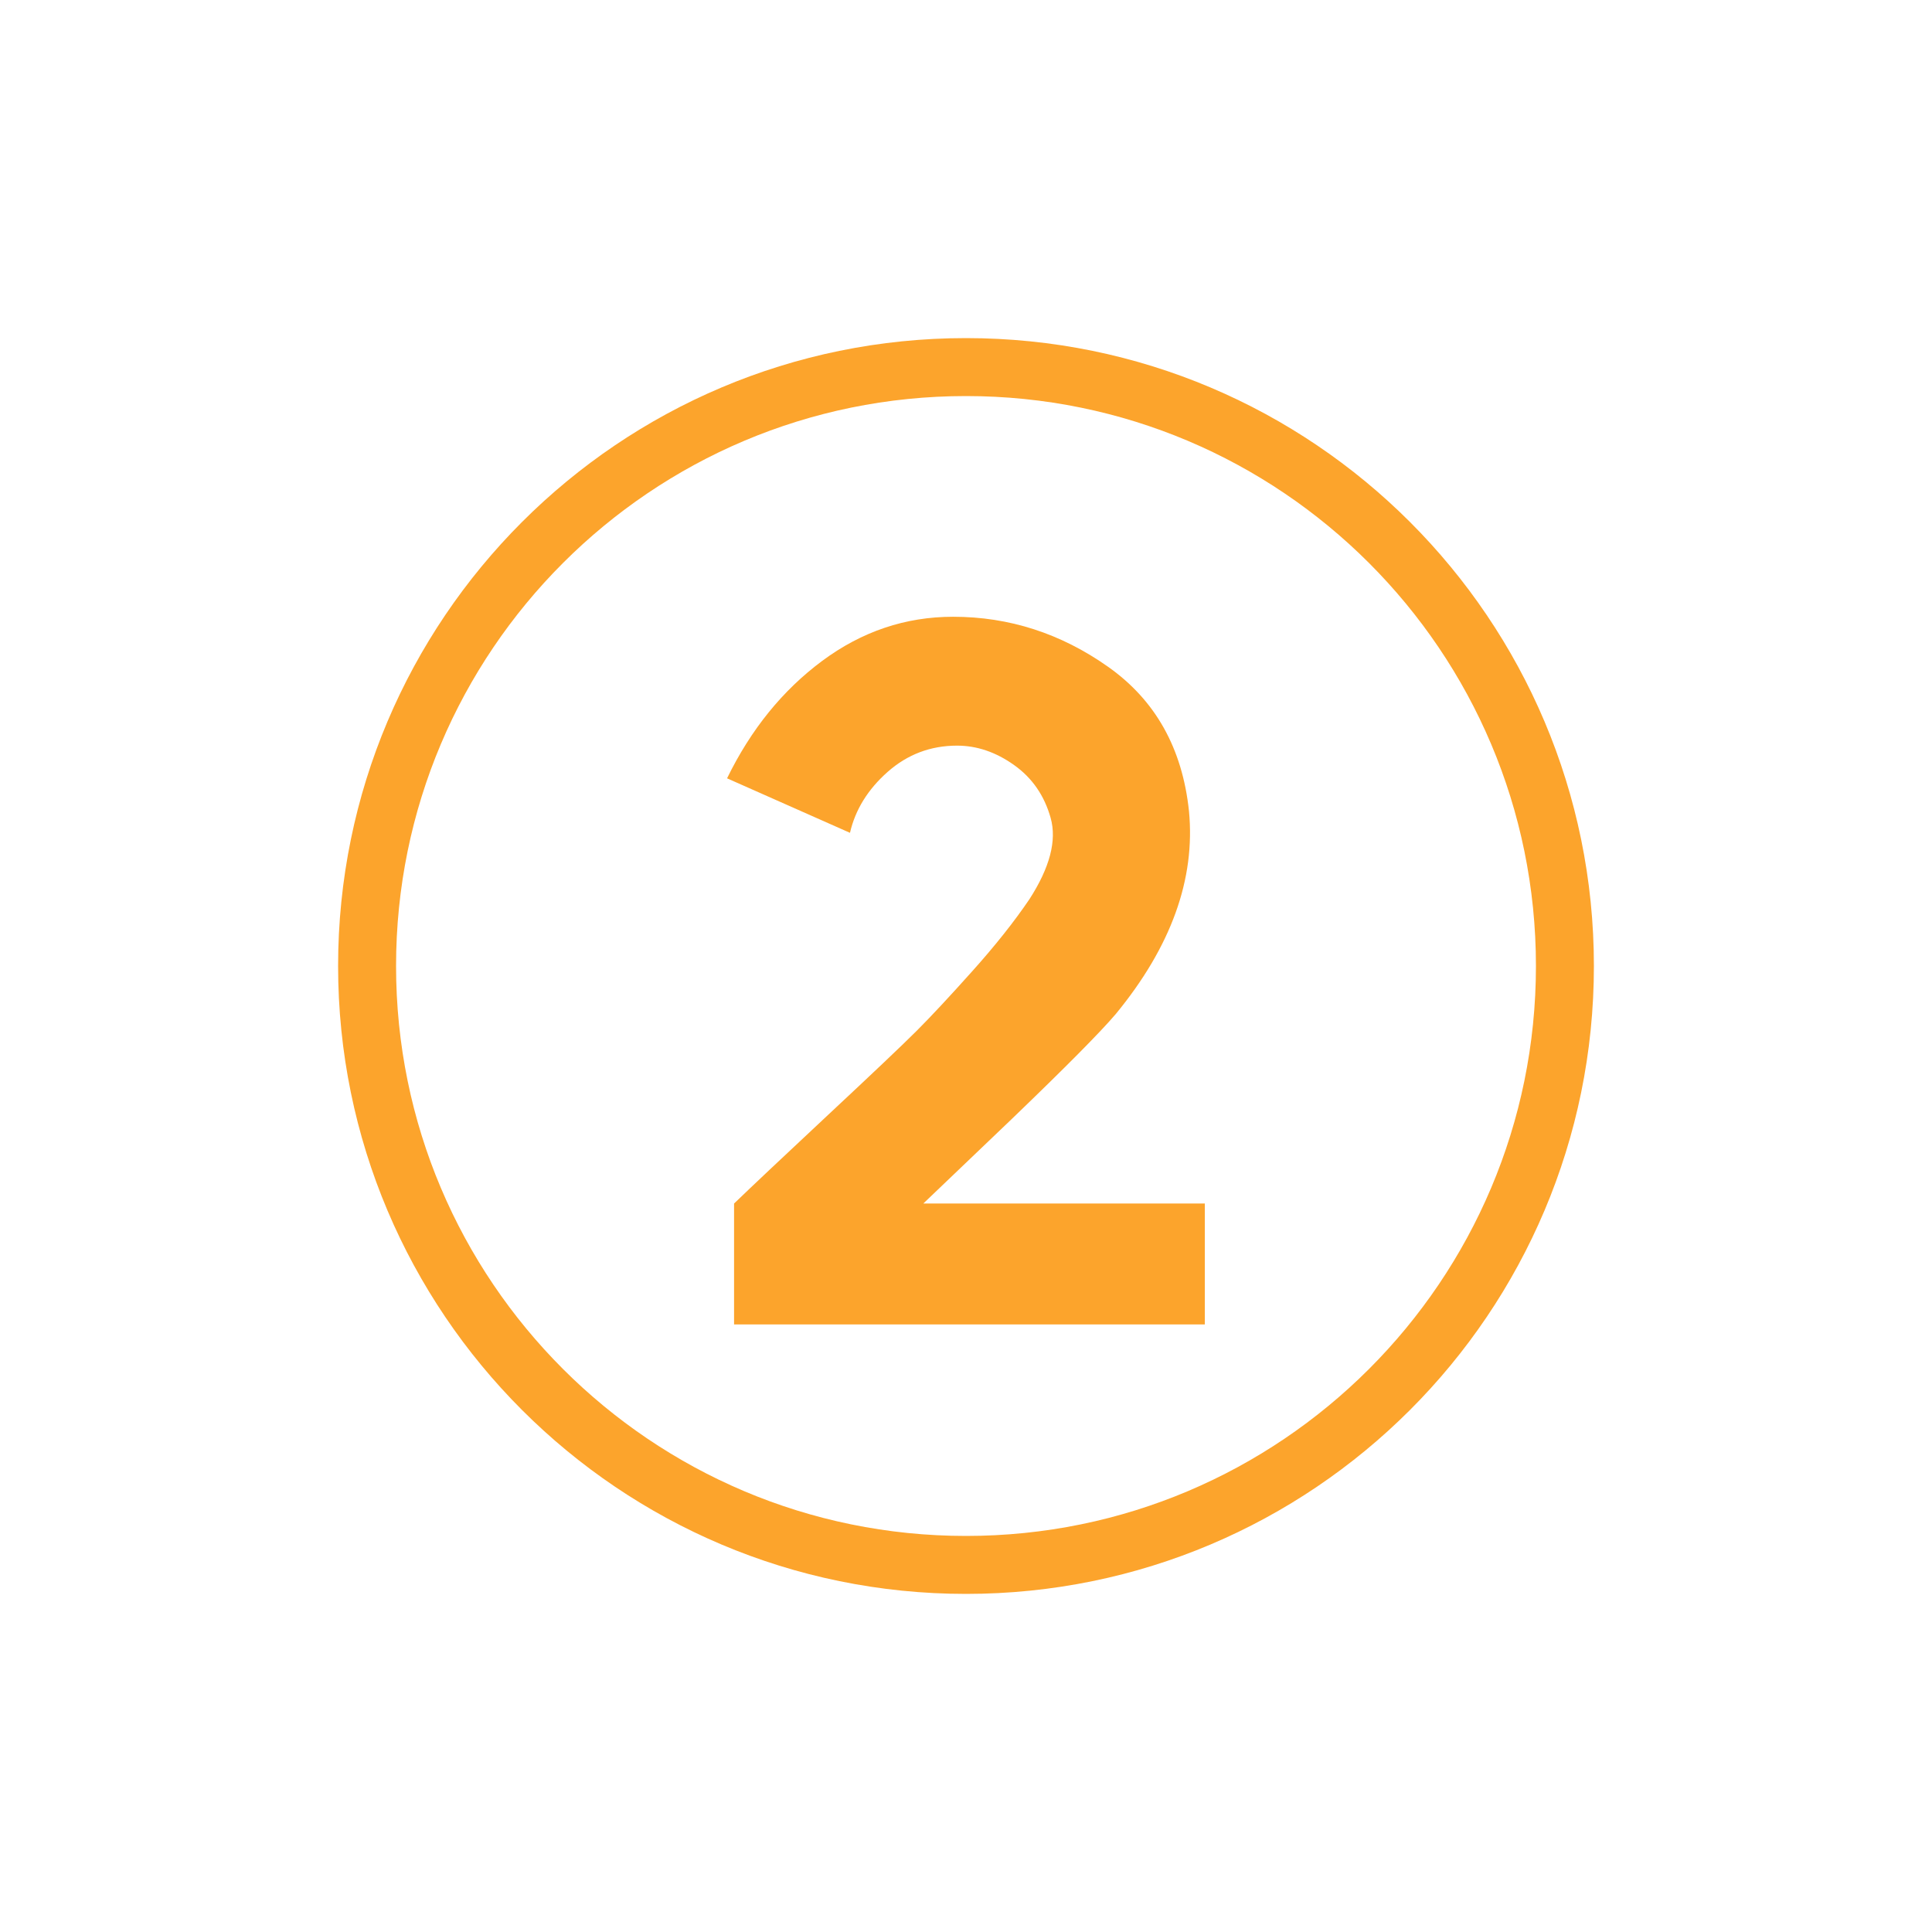 <svg xmlns="http://www.w3.org/2000/svg" xmlns:xlink="http://www.w3.org/1999/xlink" width="500" viewBox="0 0 375 375" height="500" preserveAspectRatio="xMidYMid meet"><defs><g></g><clipPath id="4a2c97bdb5"><path d="M 65.625 65.625 L 309.375 65.625 L 309.375 309.375 L 65.625 309.375 Z M 65.625 65.625 " clip-rule="nonzero"></path></clipPath><clipPath id="ffad4d9409"><path d="M 187.5 65.625 C 120.191 65.625 65.625 120.191 65.625 187.5 C 65.625 254.809 120.191 309.375 187.5 309.375 C 254.809 309.375 309.375 254.809 309.375 187.5 C 309.375 120.191 254.809 65.625 187.5 65.625 Z M 187.5 65.625 " clip-rule="nonzero"></path></clipPath></defs><g clip-path="url(#4a2c97bdb5)"><g clip-path="url(#ffad4d9409)"><path stroke-linecap="butt" transform="matrix(0.75, 0, 0, 0.75, 65.625, 65.625)" fill="none" stroke-linejoin="miter" d="M 162.5 0 C 72.755 0 -0 72.755 -0 162.5 C -0 252.245 72.755 325 162.5 325 C 252.245 325 325 252.245 325 162.5 C 325 72.755 252.245 0 162.5 0 Z M 162.5 0 " stroke="#fca42c" stroke-width="30" stroke-opacity="1" stroke-miterlimit="4"></path></g></g><g fill="#fca42c" fill-opacity="1"><g transform="translate(133.434, 255.916)"><g><path d="M 45.781 -22.312 L 63.094 -38.859 C 73.488 -48.859 80.16 -55.594 83.109 -59.062 C 93.879 -72.145 98.625 -85.289 97.344 -98.5 C 96.062 -110.676 90.832 -120.004 81.656 -126.484 C 72.488 -132.961 62.457 -136.203 51.562 -136.203 C 42.32 -136.203 33.852 -133.348 26.156 -127.641 C 18.469 -121.93 12.312 -114.332 7.688 -104.844 L 31.547 -94.266 C 32.578 -98.754 35.016 -102.695 38.859 -106.094 C 42.703 -109.488 47.191 -111.188 52.328 -111.188 C 56.172 -111.188 59.852 -109.938 63.375 -107.438 C 66.906 -104.938 69.281 -101.504 70.5 -97.141 C 71.719 -92.785 70.344 -87.531 66.375 -81.375 C 63.414 -77.008 59.723 -72.359 55.297 -67.422 C 50.879 -62.484 47.289 -58.633 44.531 -55.875 C 41.781 -53.125 36.039 -47.676 27.312 -39.531 C 18.594 -31.383 12.504 -25.645 9.047 -22.312 L 9.047 1.156 L 100.422 1.156 L 100.422 -22.312 Z M 45.781 -22.312 "></path></g></g></g></svg>